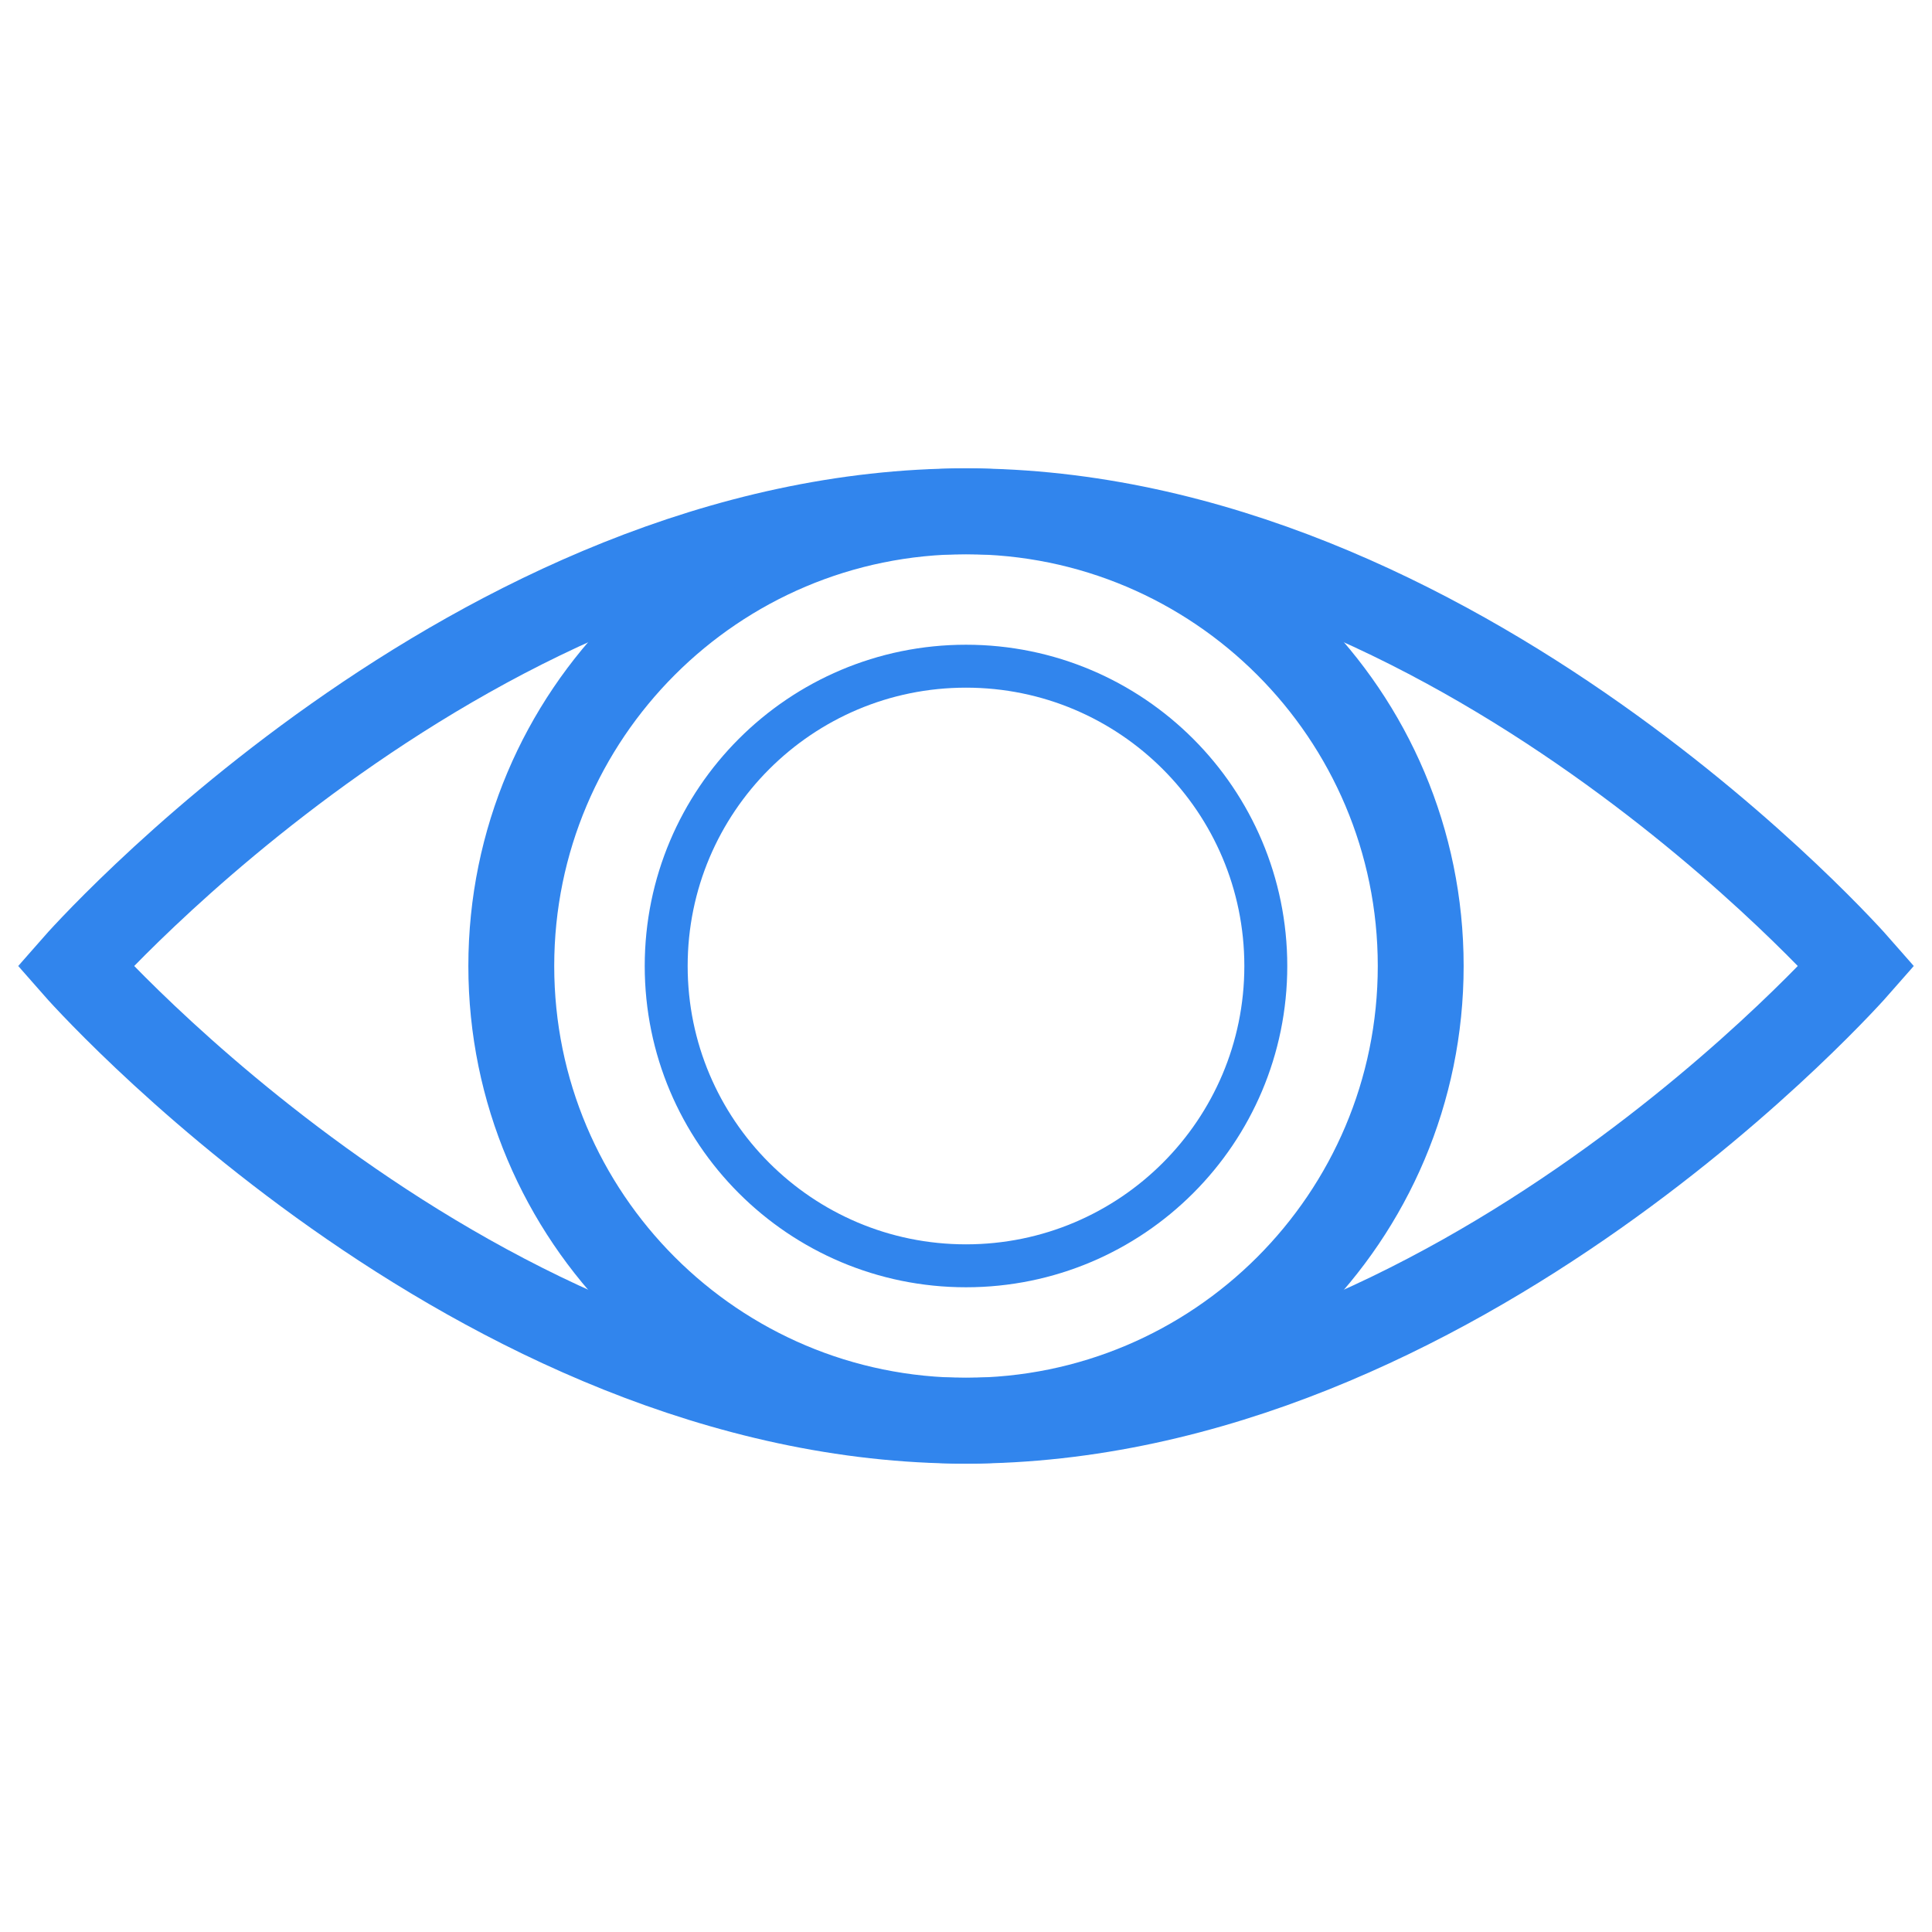 <svg width="45" height="45" viewBox="0 0 45 45" fill="none" xmlns="http://www.w3.org/2000/svg">
<mask id="mask0_12_28" style="mask-type:luminance" maskUnits="userSpaceOnUse" x="0" y="0" width="45" height="45">
<path d="M0 3.8147e-06H45V45H0V3.8147e-06Z" fill="white"/>
</mask>
<g mask="url(#mask0_12_28)">
<path d="M33.091 22.5C33.091 28.349 28.349 33.091 22.5 33.091C16.651 33.091 11.909 28.349 11.909 22.5C11.909 16.651 16.651 11.909 22.5 11.909C28.349 11.909 33.091 16.651 33.091 22.5Z" stroke="#3185ED" stroke-width="2" stroke-miterlimit="10"/>
<path d="M29.483 22.5C29.483 26.357 26.357 29.483 22.5 29.483C18.643 29.483 15.517 26.357 15.517 22.5C15.517 18.644 18.643 15.517 22.5 15.517C26.357 15.517 29.483 18.644 29.483 22.5Z" stroke="#3185ED" stroke-miterlimit="10"/>
<path d="M43.246 22.5C43.246 22.5 33.958 33.091 22.5 33.091C11.042 33.091 1.754 22.5 1.754 22.5C1.754 22.5 11.042 11.909 22.5 11.909C33.958 11.909 43.246 22.5 43.246 22.5Z" stroke="#3185ED" stroke-width="2" stroke-miterlimit="10"/>
</g>
</svg>
